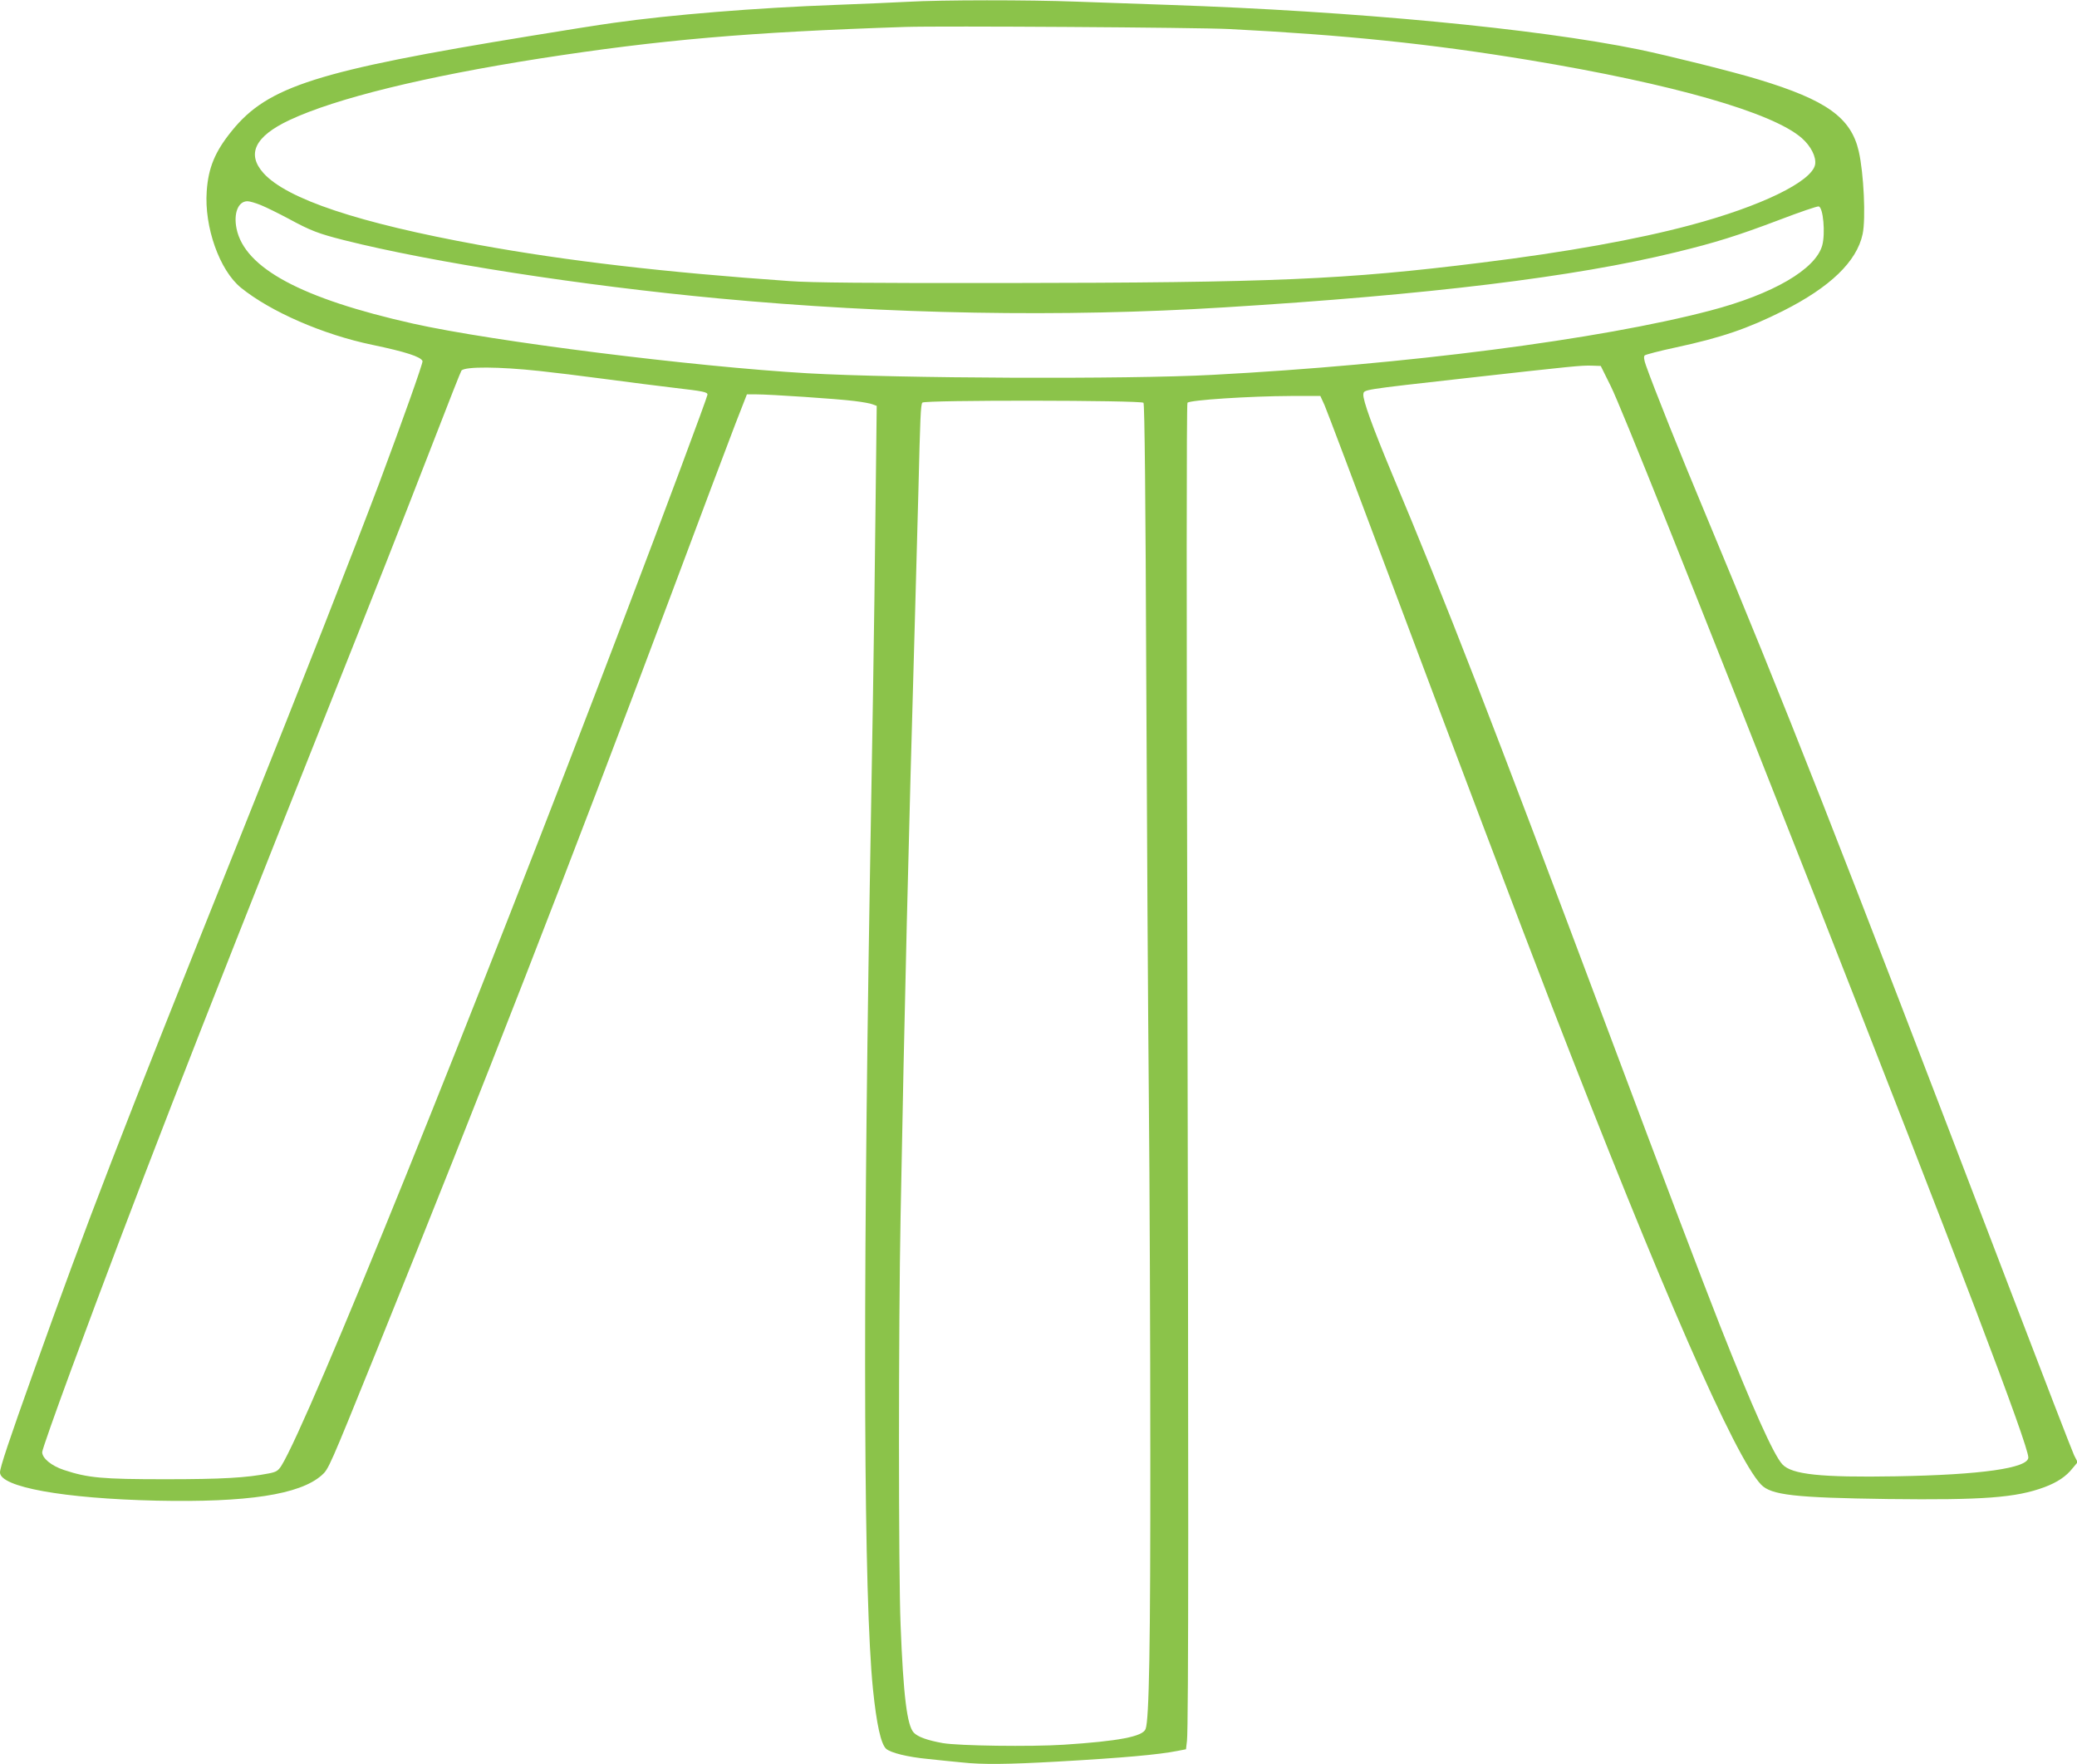<?xml version="1.0" standalone="no"?>
<!DOCTYPE svg PUBLIC "-//W3C//DTD SVG 20010904//EN"
 "http://www.w3.org/TR/2001/REC-SVG-20010904/DTD/svg10.dtd">
<svg version="1.0" xmlns="http://www.w3.org/2000/svg"
 width="1280pt" height="1087pt" viewBox="0 0 1280 1087"
 preserveAspectRatio="xMidYMid meet">
<g transform="translate(0,1087) scale(0.1,-0.1)"
fill="#8bc34a" stroke="none">
<path d="M5595 10859 c-77 -4 -275 -13 -440 -19 -494 -18 -1022 -61 -1375
-111 -80 -11 -308 -47 -508 -80 -1320 -215 -1621 -311 -1843 -585 -104 -128
-145 -227 -155 -372 -16 -220 79 -488 211 -595 183 -148 506 -289 810 -352
205 -43 298 -73 309 -100 4 -10 -126 -375 -268 -755 -164 -434 -457 -1182
-853 -2170 -759 -1894 -940 -2362 -1275 -3300 -153 -428 -208 -593 -208 -623
0 -90 390 -161 965 -174 558 -12 882 37 1017 156 43 38 45 42 334 756 674
1666 1186 2982 1814 4655 182 487 363 967 402 1068 l71 182 56 0 c87 0 505
-28 606 -41 49 -6 101 -15 114 -21 l24 -9 -7 -597 c-3 -328 -11 -862 -16
-1187 -6 -324 -14 -855 -20 -1180 -44 -2667 -37 -4383 20 -4945 22 -215 49
-337 81 -366 28 -25 133 -51 260 -63 63 -7 155 -16 206 -21 127 -14 285 -12
588 5 407 23 627 43 742 66 l52 10 6 52 c10 89 10 1683 2 5017 -5 1952 -5
3220 1 3228 12 17 385 41 638 42 l181 0 26 -57 c14 -32 197 -517 407 -1078
402 -1073 787 -2090 988 -2610 685 -1769 1133 -2793 1295 -2963 62 -65 209
-81 782 -89 587 -7 789 8 964 73 80 30 134 66 174 117 l31 37 -22 43 c-11 23
-189 483 -395 1022 -1084 2836 -1380 3587 -1884 4795 -150 358 -311 761 -359
897 -13 36 -15 56 -8 63 5 5 92 28 191 49 283 61 443 116 661 225 290 146 455
304 491 474 20 95 7 375 -24 510 -48 207 -198 315 -617 442 -153 47 -555 147
-738 185 -636 130 -1751 236 -2900 275 -173 6 -430 15 -570 20 -290 11 -827
11 -1035 -1z m1980 -168 c711 -36 1241 -91 1847 -191 887 -147 1502 -323 1682
-481 57 -50 90 -117 82 -163 -20 -105 -335 -258 -771 -374 -325 -87 -763 -166
-1290 -231 -837 -104 -1272 -123 -2925 -125 -842 -1 -1204 2 -1335 12 -771 54
-1371 124 -1915 223 -740 135 -1181 282 -1326 442 -106 118 -53 227 160 327
285 134 832 268 1546 380 742 115 1281 162 2250 194 217 7 1801 -3 1995 -13z
m-5967 -1085 c32 -13 109 -51 171 -84 136 -74 184 -92 342 -132 539 -136 1466
-280 2309 -359 1045 -98 2120 -117 3115 -55 1255 77 2159 187 2780 339 248 60
384 103 643 201 123 47 231 84 240 82 28 -5 42 -166 22 -240 -41 -148 -305
-301 -691 -402 -677 -178 -1876 -333 -3069 -396 -522 -28 -1934 -22 -2495 10
-703 41 -1938 196 -2430 306 -686 154 -1036 341 -1087 584 -20 96 10 170 67
170 14 0 51 -11 83 -24z m8319 -1116 c63 -127 482 -1175 1250 -3125 889 -2260
1323 -3399 1323 -3476 0 -66 -294 -107 -815 -116 -464 -8 -643 11 -701 74 -53
57 -186 353 -381 847 -122 311 -319 828 -708 1866 -710 1892 -981 2592 -1316
3390 -120 288 -181 456 -177 490 4 30 -18 27 633 100 678 76 705 78 770 77
l60 -2 62 -125z m-6602 94 c77 -8 257 -30 400 -49 143 -19 337 -44 432 -55
181 -21 203 -26 203 -42 0 -13 -269 -735 -512 -1373 -938 -2467 -1948 -4962
-2114 -5227 -20 -31 -31 -38 -76 -47 -138 -27 -288 -36 -638 -36 -391 0 -478
8 -626 57 -76 25 -134 72 -134 110 0 14 81 243 179 509 403 1089 729 1928
1554 3999 357 896 451 1134 678 1719 92 238 170 436 173 438 25 25 230 24 481
-3z m3722 -196 c7 -9 13 -605 17 -1678 4 -916 11 -2088 16 -2605 5 -517 9
-1502 9 -2190 1 -1182 -7 -1642 -29 -1699 -17 -47 -167 -75 -505 -97 -203 -13
-645 -7 -745 10 -94 17 -154 38 -179 65 -41 44 -64 226 -81 666 -13 317 -13
1836 0 2510 24 1293 48 2278 90 3745 5 182 14 512 20 735 11 452 14 523 24
539 11 17 1350 15 1363 -1z"/>
</g>
</svg>
